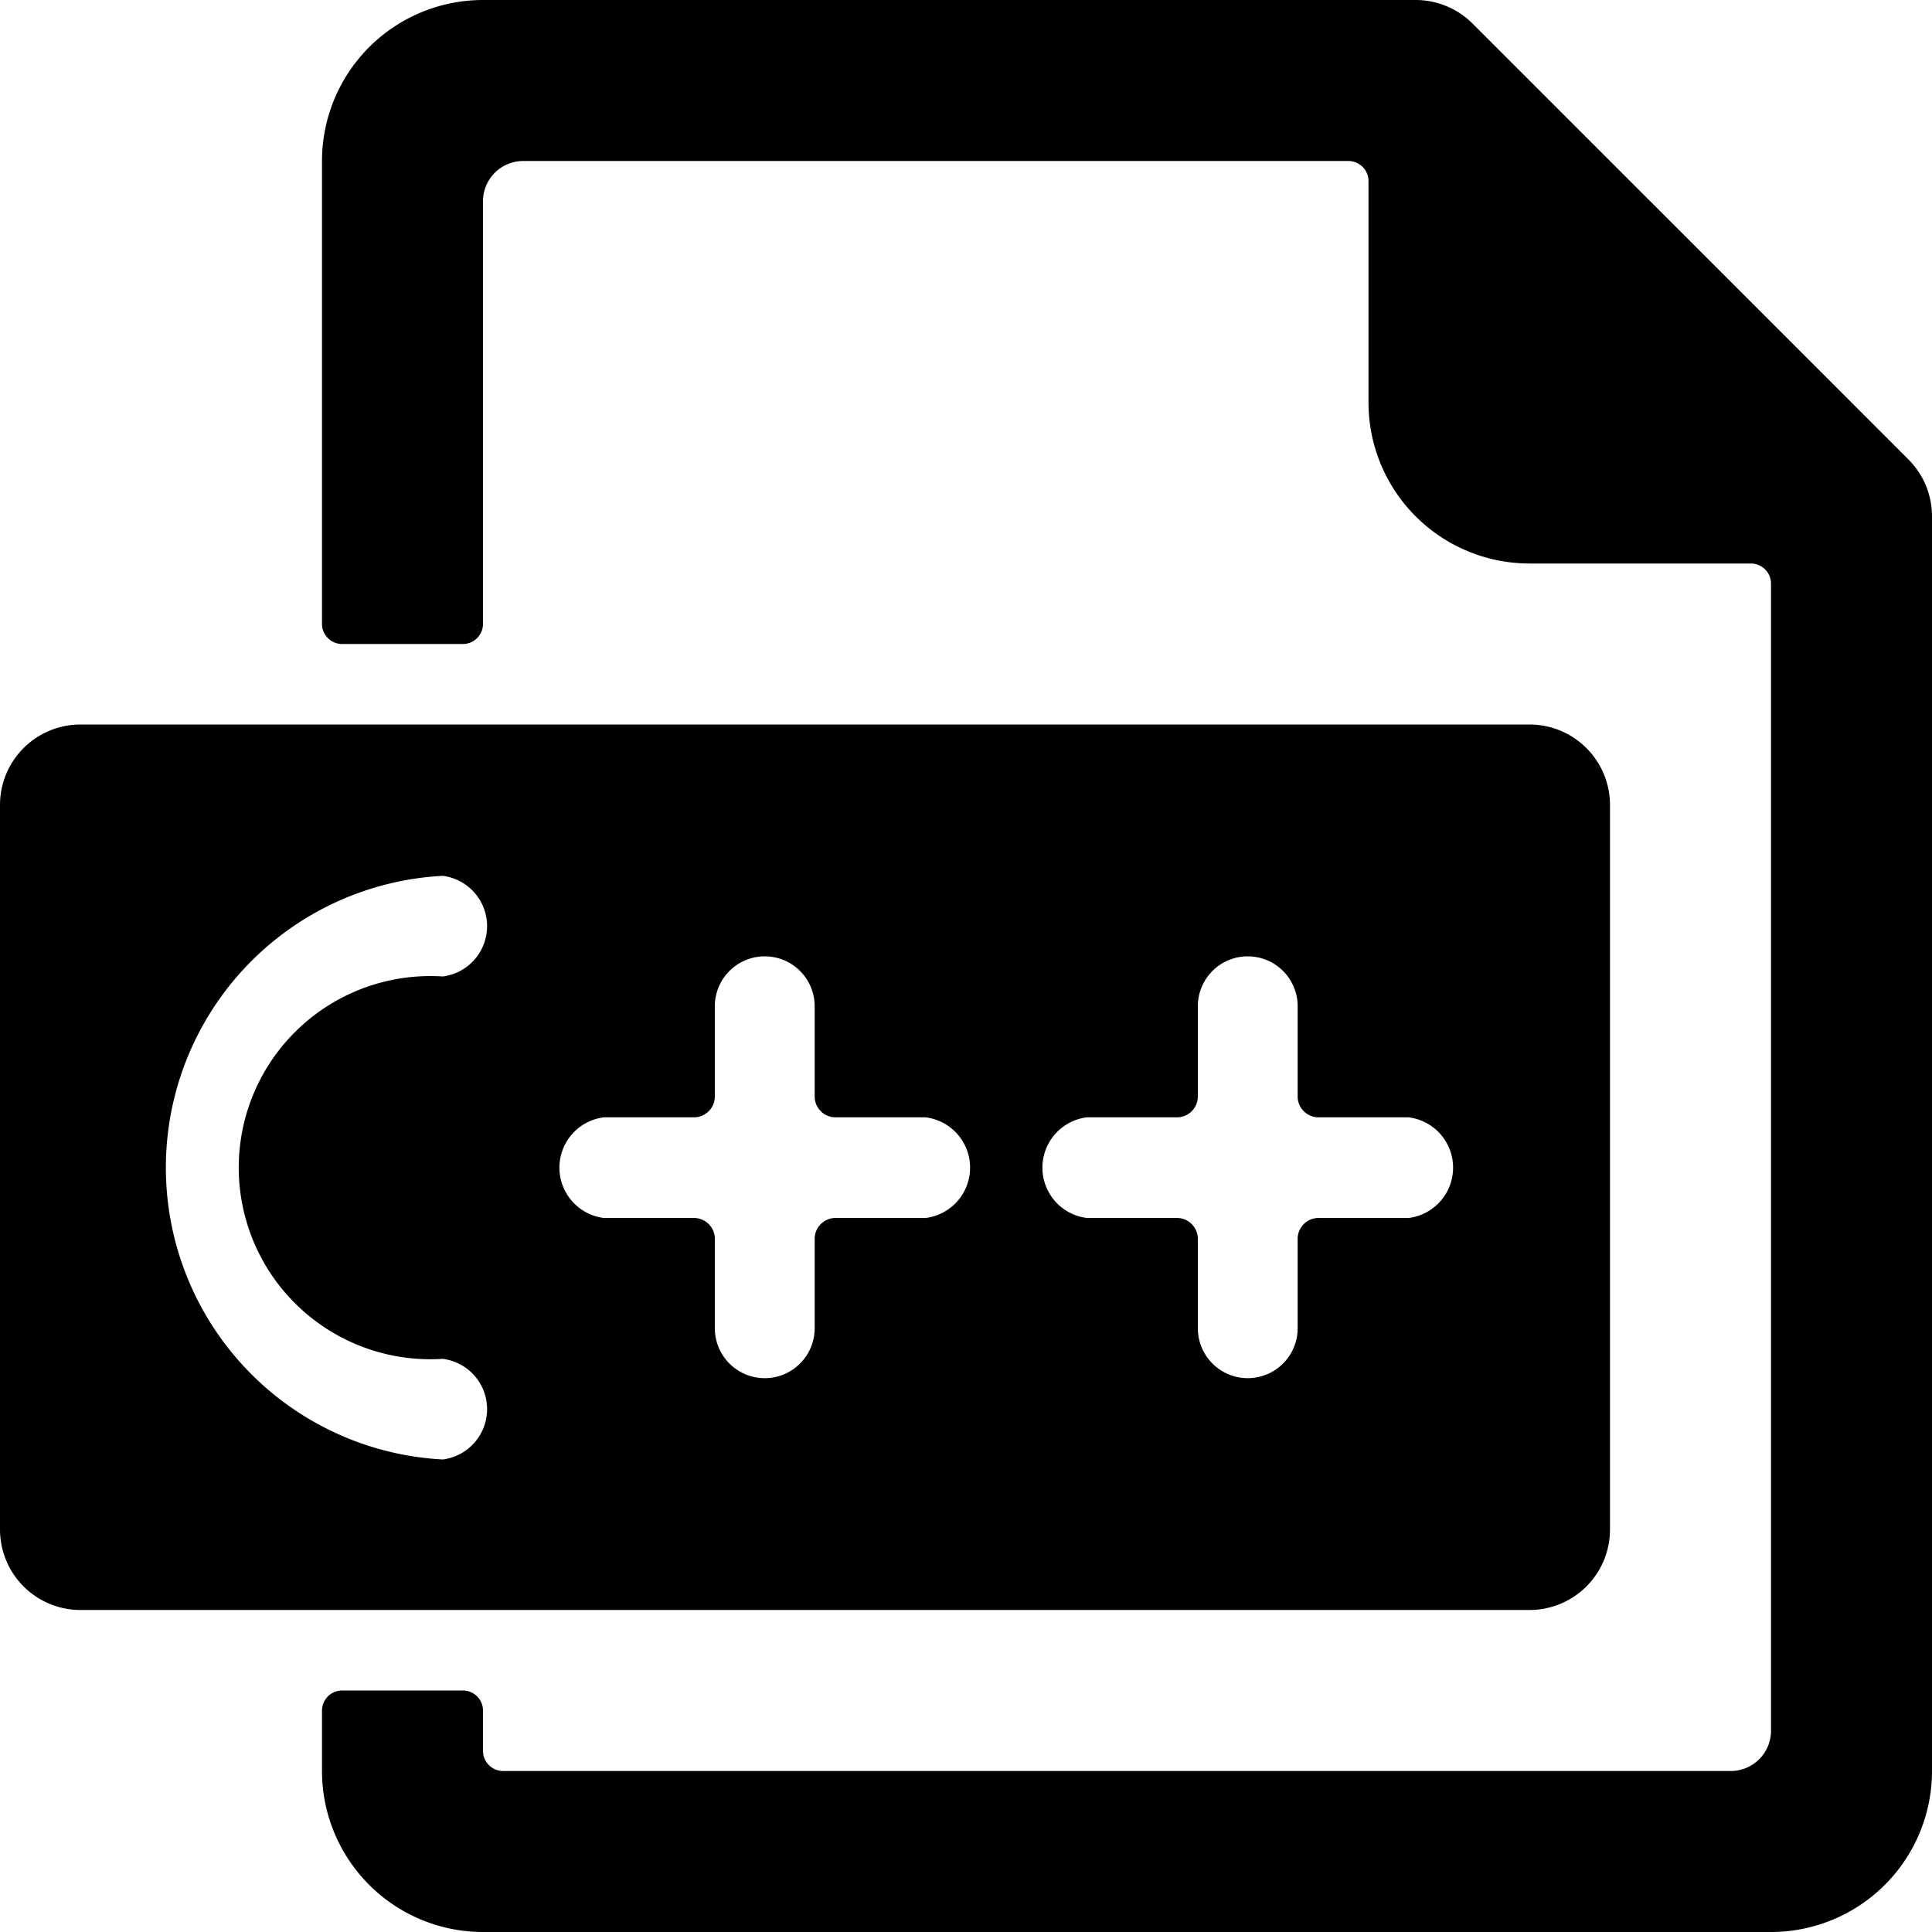 <svg xmlns="http://www.w3.org/2000/svg" viewBox="0 0 24 24"><g><path d="M20 19v-9a1 1 0 0 0 -1 -1H1a1 1 0 0 0 -1 1v9a1 1 0 0 0 1 1h18a1 1 0 0 0 1 -1ZM5.5 16.88a0.63 0.63 0 0 1 0 1.25 3.63 3.63 0 0 1 0 -7.25 0.63 0.63 0 0 1 0 1.25 2.38 2.38 0 1 0 0 4.75Zm6 -1.75h-1.12a0.26 0.26 0 0 0 -0.26 0.25v1.12a0.62 0.62 0 1 1 -1.24 0v-1.12a0.26 0.26 0 0 0 -0.26 -0.25H7.5a0.63 0.63 0 0 1 0 -1.25h1.12a0.26 0.26 0 0 0 0.26 -0.25V12.5a0.62 0.62 0 0 1 1.24 0v1.13a0.26 0.26 0 0 0 0.26 0.25h1.12a0.63 0.63 0 0 1 0 1.25Zm6 0h-1.12a0.26 0.26 0 0 0 -0.26 0.25v1.12a0.62 0.62 0 1 1 -1.24 0v-1.12a0.26 0.26 0 0 0 -0.26 -0.25H13.5a0.63 0.63 0 0 1 0 -1.25h1.12a0.26 0.26 0 0 0 0.26 -0.25V12.5a0.62 0.62 0 1 1 1.24 0v1.13a0.26 0.26 0 0 0 0.26 0.25h1.12a0.63 0.63 0 0 1 0 1.25Z" fill="#000000" stroke-width="1"></path><path d="M23.71 5.71 18.29 0.29a1 1 0 0 0 -0.7 -0.29H6a2 2 0 0 0 -2 2v5.75a0.25 0.25 0 0 0 0.25 0.25h1.5A0.25 0.25 0 0 0 6 7.75V2.5a0.5 0.5 0 0 1 0.5 -0.5h10.25a0.25 0.25 0 0 1 0.25 0.25V5a2 2 0 0 0 2 2h2.75a0.25 0.25 0 0 1 0.25 0.25V21.5a0.5 0.5 0 0 1 -0.5 0.5H6.25a0.25 0.25 0 0 1 -0.25 -0.25v-0.5a0.25 0.25 0 0 0 -0.25 -0.25h-1.5a0.25 0.25 0 0 0 -0.25 0.25V22a2 2 0 0 0 2 2h16a2 2 0 0 0 2 -2V6.41a1 1 0 0 0 -0.29 -0.7Z" fill="#000000" stroke-width="1"></path></g></svg>